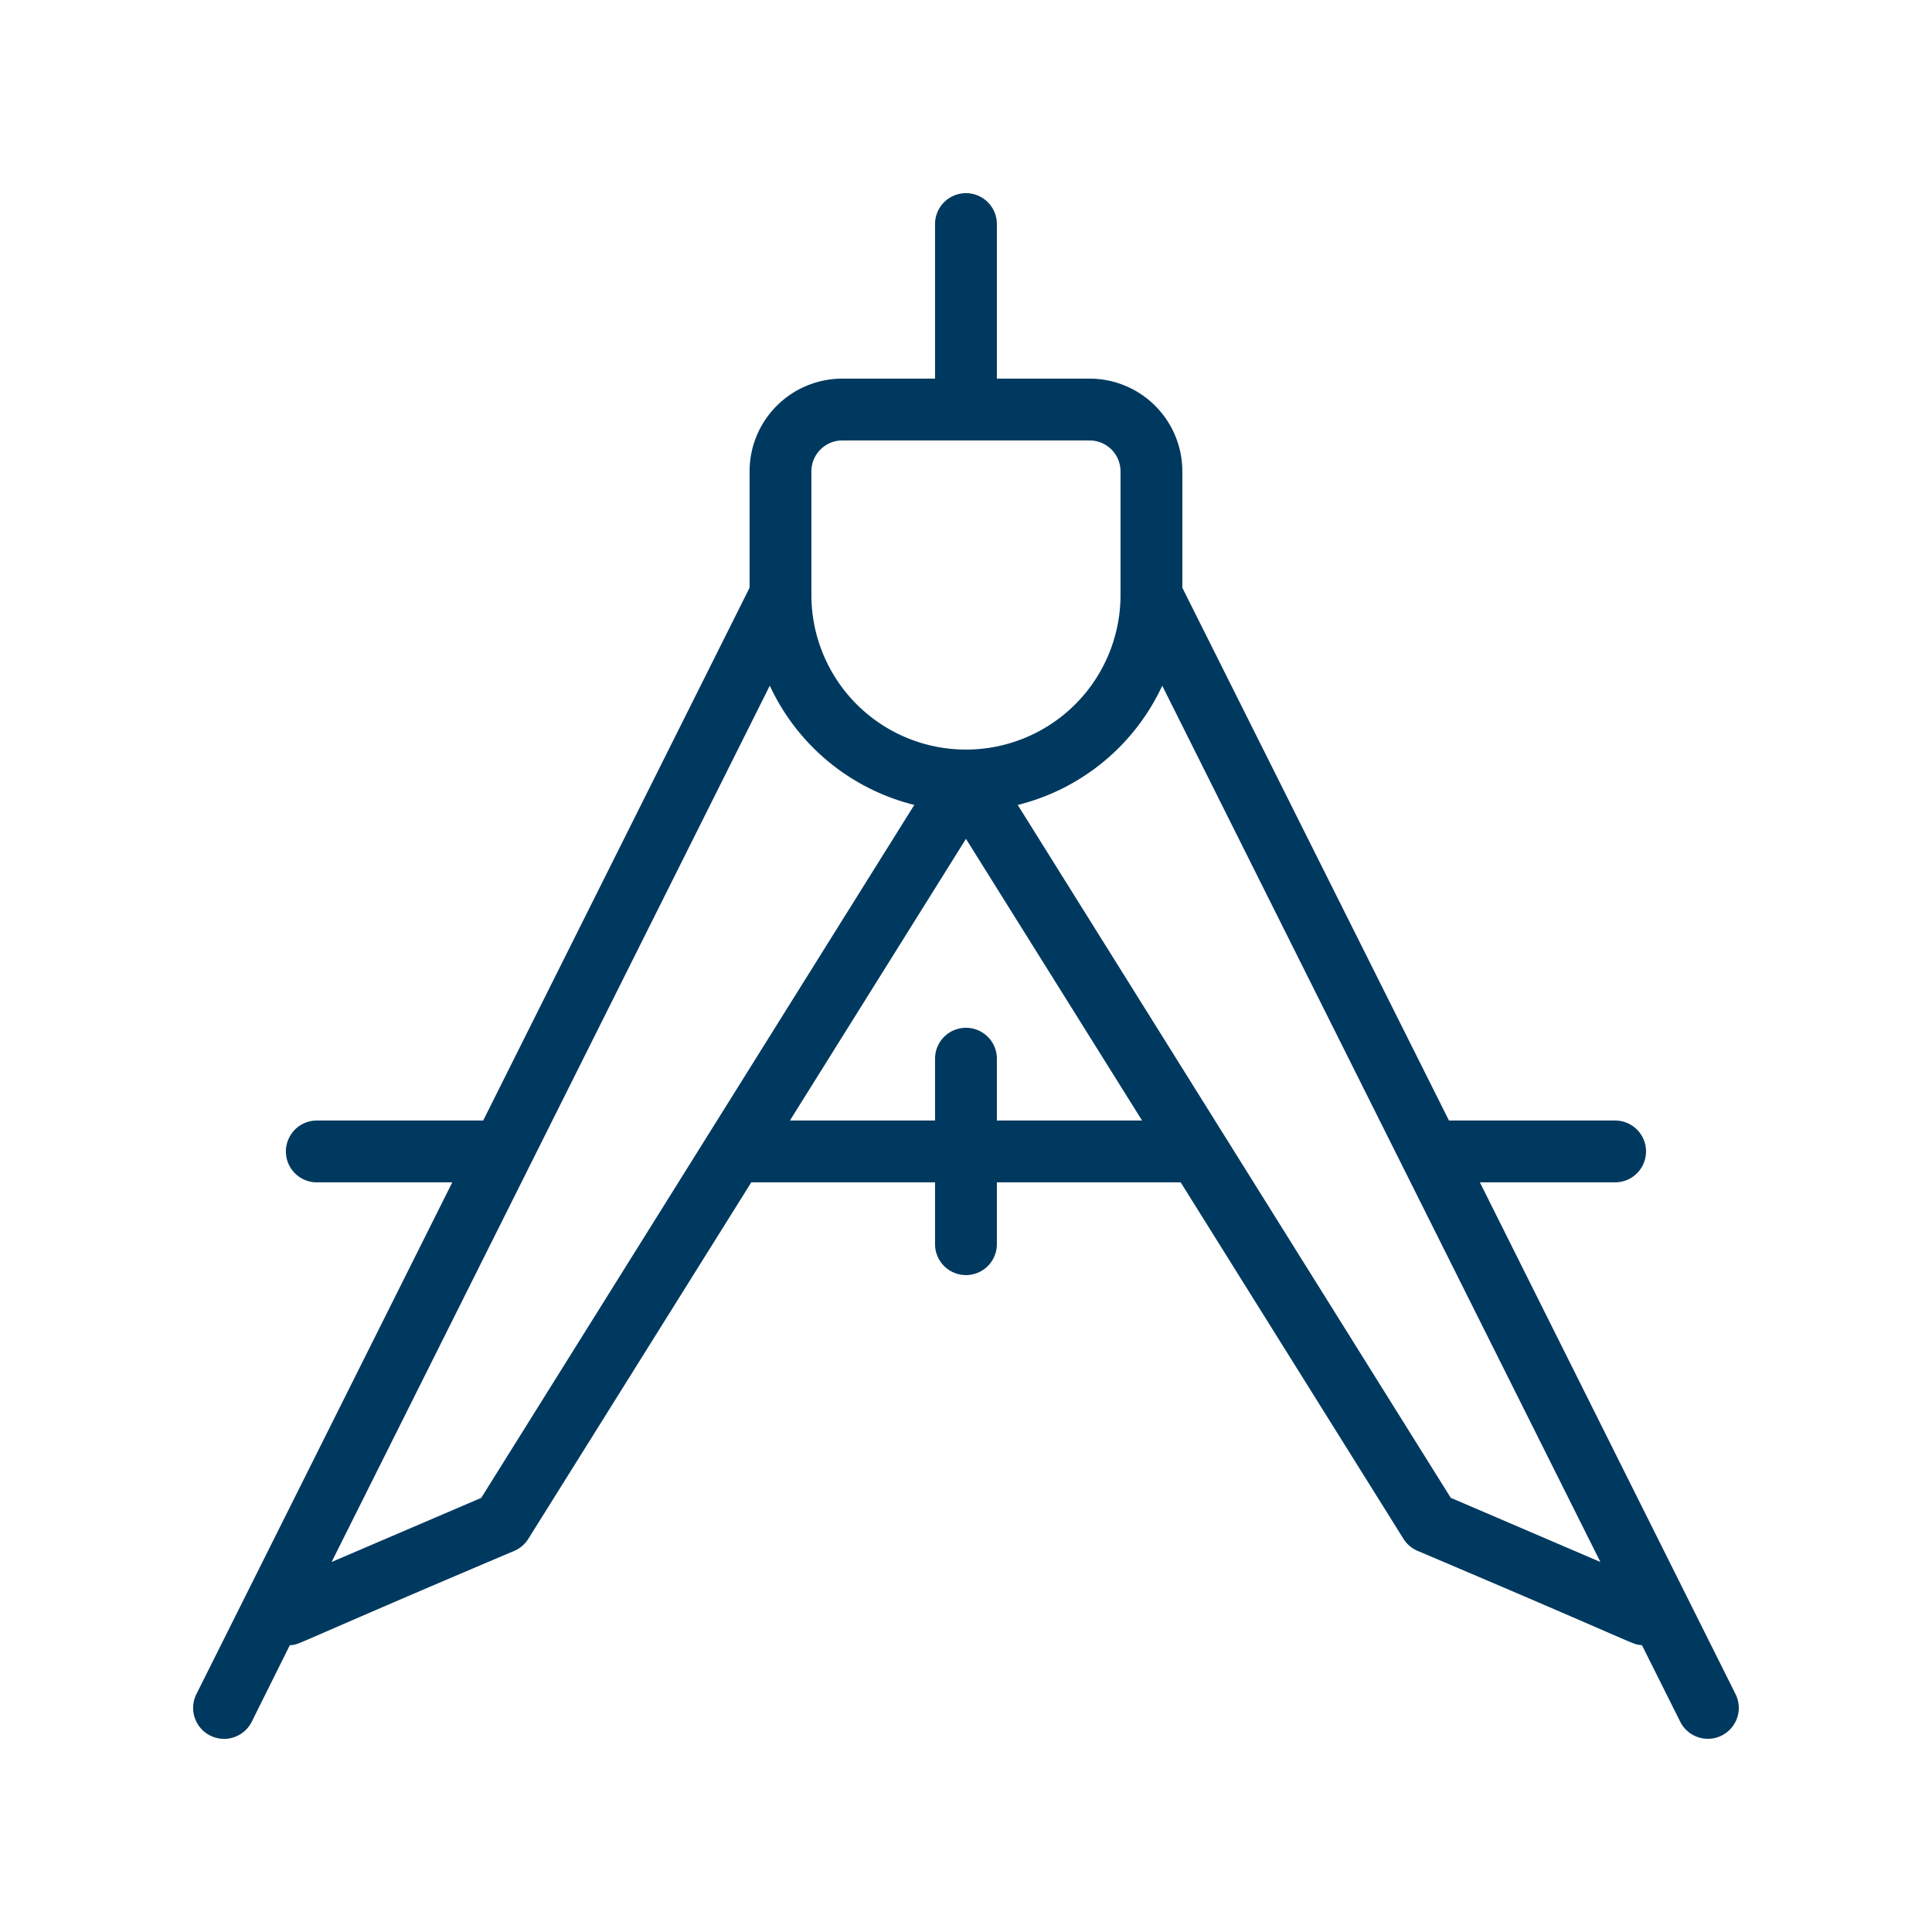 <svg xmlns="http://www.w3.org/2000/svg" xmlns:xlink="http://www.w3.org/1999/xlink" width="50" height="50" viewBox="0 0 50 50">
  <defs>
    <clipPath id="clip-HSO-icon-plan-design-small">
      <rect width="50" height="50"/>
    </clipPath>
  </defs>
  <g id="HSO-icon-plan-design-small" clip-path="url(#clip-HSO-icon-plan-design-small)">
    <path id="Path_163" data-name="Path 163" d="M1.442,40.918a.8.8,0,0,0,1.074-.358L3.5,38.582c.333-.045-.257.129,5.811-2.445a.8.8,0,0,0,.363-.311L15.444,26.6H20.2v1.6a.8.8,0,0,0,1.6,0V26.6h4.757l5.765,9.225a.8.8,0,0,0,.363.311c6.085,2.58,5.487,2.4,5.81,2.443l.99,1.98a.8.8,0,0,0,1.431-.716L34.3,26.6H37.8a.8.8,0,1,0,0-1.6H33.5L26.6,11.212V8.2a2.4,2.4,0,0,0-2.4-2.4H21.8v-4a.8.8,0,0,0-1.6,0v4H17.8a2.4,2.4,0,0,0-2.4,2.4v3.011L8.506,25H4.2a.8.8,0,1,0,0,1.6H7.706L1.084,39.844a.8.8,0,0,0,.358,1.074Zm7.013-6.152L4.583,36.425,15.923,13.746a5.615,5.615,0,0,0,3.74,3.086ZM21.8,25V23.4a.8.8,0,0,0-1.6,0V25H16.444L21,17.71,25.558,25Zm11.746,9.764L22.34,16.833a5.615,5.615,0,0,0,3.74-3.086L37.419,36.425ZM17,8.2a.8.8,0,0,1,.8-.8h6.4a.8.8,0,0,1,.8.8v3.2a4,4,0,1,1-8,0Z" transform="translate(3.999 3.999)" fill="#00395f"/>
  </g>
</svg>

